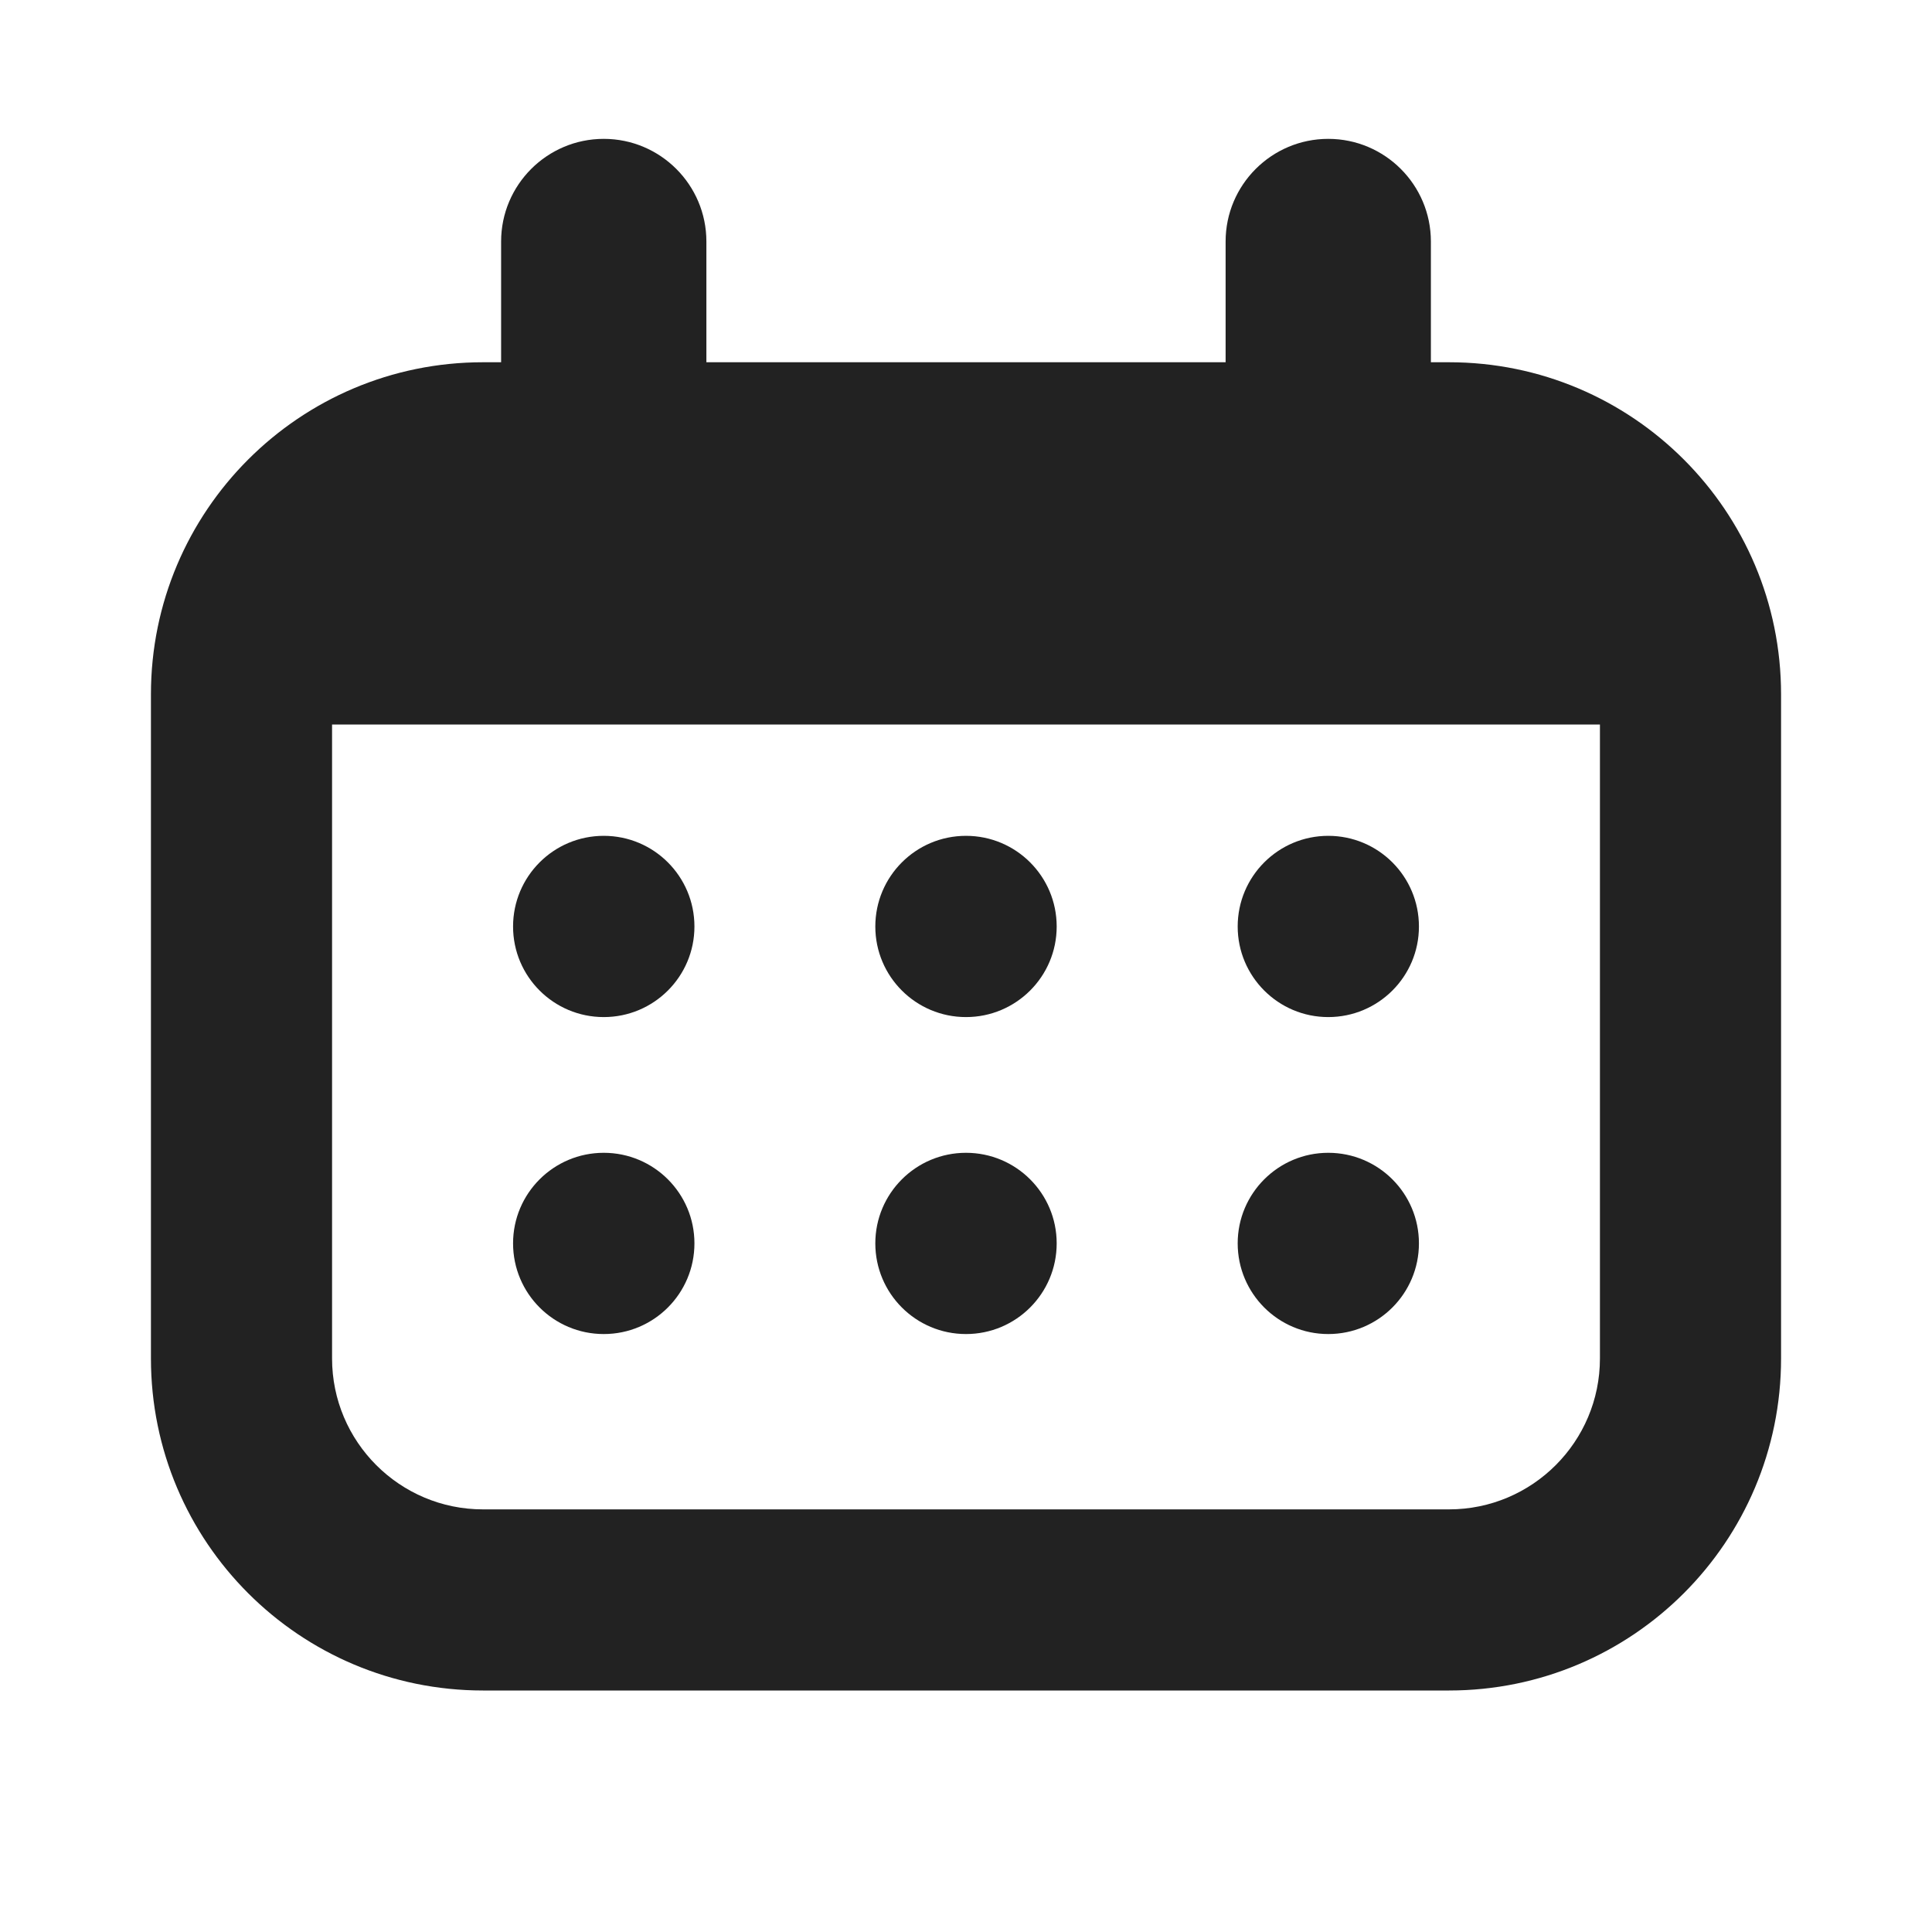 <svg width="16" height="16" viewBox="0 0 16 16" fill="none" xmlns="http://www.w3.org/2000/svg">
<path d="M5 11.048C5.415 11.048 5.751 10.712 5.751 10.297C5.751 9.883 5.415 9.547 5 9.547C4.585 9.547 4.249 9.883 4.249 10.297C4.249 10.712 4.585 11.048 5 11.048Z" fill="#222222"/>
<path d="M8.751 10.297C8.751 10.712 8.415 11.048 8 11.048C7.585 11.048 7.249 10.712 7.249 10.297C7.249 9.883 7.585 9.547 8 9.547C8.415 9.547 8.751 9.883 8.751 10.297Z" fill="#222222"/>
<path d="M11 11.048C11.415 11.048 11.751 10.712 11.751 10.297C11.751 9.883 11.415 9.547 11 9.547C10.586 9.547 10.25 9.883 10.25 10.297C10.25 10.712 10.586 11.048 11 11.048Z" fill="#222222"/>
<path d="M5.751 7.673C5.751 8.087 5.415 8.423 5 8.423C4.585 8.423 4.249 8.087 4.249 7.673C4.249 7.258 4.585 6.922 5 6.922C5.415 6.922 5.751 7.258 5.751 7.673Z" fill="#222222"/>
<path d="M8 8.423C8.415 8.423 8.751 8.087 8.751 7.673C8.751 7.258 8.415 6.922 8 6.922C7.585 6.922 7.249 7.258 7.249 7.673C7.249 8.087 7.585 8.423 8 8.423Z" fill="#222222"/>
<path d="M11.751 7.673C11.751 8.087 11.415 8.423 11 8.423C10.586 8.423 10.25 8.087 10.25 7.673C10.25 7.258 10.586 6.922 11 6.922C11.415 6.922 11.751 7.258 11.751 7.673Z" fill="#222222"/>
<path fill-rule="evenodd" clip-rule="evenodd" d="M5.85 2C5.85 1.531 5.469 1.15 5 1.15C4.531 1.15 4.15 1.531 4.15 2V3H4C2.481 3 1.25 4.231 1.25 5.75V11.25C1.25 12.769 2.481 14 4 14H12C13.519 14 14.75 12.769 14.75 11.25V5.75C14.75 4.231 13.519 3 12 3H11.85V2C11.85 1.531 11.469 1.15 11 1.15C10.531 1.15 10.15 1.531 10.15 2V3H5.85V2ZM13.25 6H2.75V11.25C2.75 11.94 3.31 12.5 4 12.5H12C12.69 12.5 13.25 11.94 13.25 11.25V6Z" fill="#222222"/>
</svg>
